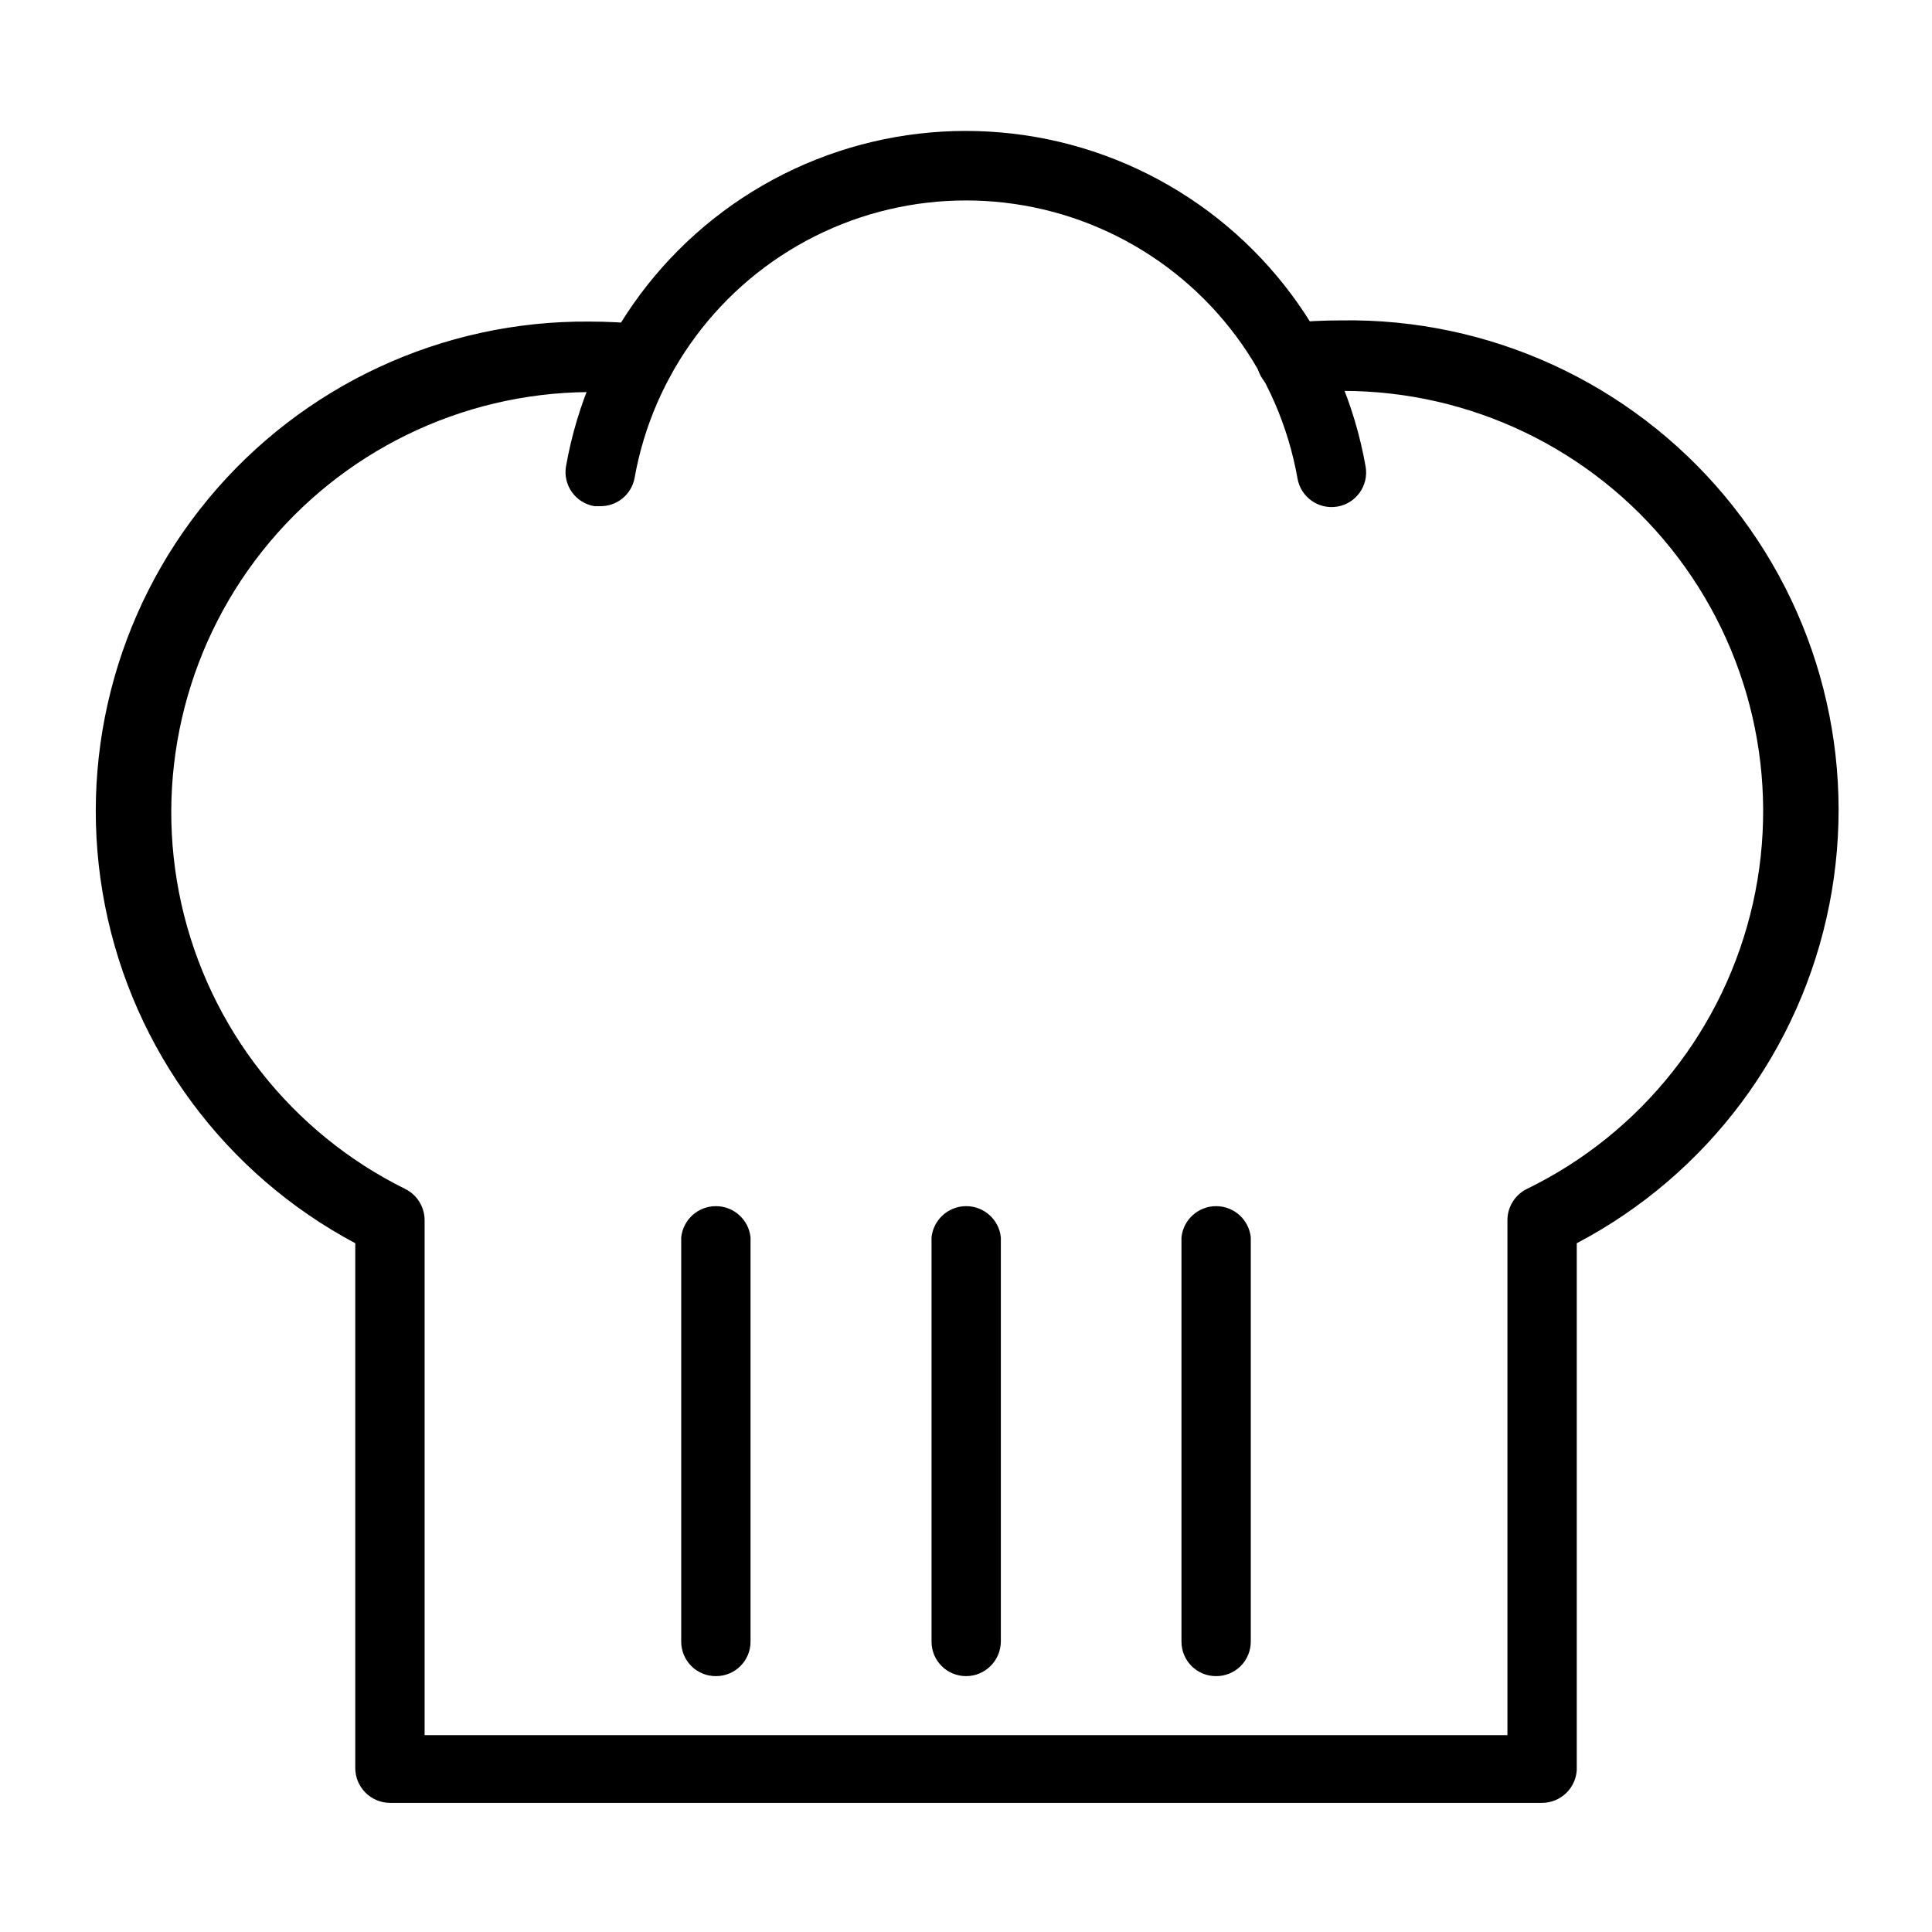 <?xml version="1.0" encoding="UTF-8"?>
<!-- Uploaded to: SVG Repo, www.svgrepo.com, Generator: SVG Repo Mixer Tools -->
<svg fill="#000000" width="800px" height="800px" version="1.1" viewBox="144 144 512 512" xmlns="http://www.w3.org/2000/svg">
 <g>
  <path d="m552.61 621.78h-305.22c-5.102 0-9.238-4.137-9.238-9.238v-139.07c-34.418-18.324-58.773-51.16-66.316-89.414-7.547-38.258 2.516-77.879 27.402-107.9 24.887-30.02 61.953-47.254 100.95-46.934 4.769 0 9.535 0.246 14.277 0.734 2.477 0.289 4.734 1.566 6.258 3.543 1.523 1.977 2.18 4.484 1.824 6.953-0.258 2.492-1.527 4.769-3.512 6.297s-4.512 2.176-6.984 1.785c-4.41 0-8.398-0.629-12.281-0.629-33.637 0.297-65.34 15.785-86.25 42.133-20.91 26.352-28.789 60.742-21.438 93.566 7.352 32.824 29.148 60.57 59.301 75.48 3.152 1.559 5.148 4.773 5.144 8.293v136.45h286.96v-136.45c-0.004-3.519 1.988-6.734 5.141-8.293 30.434-14.809 52.477-42.656 59.91-75.676 7.43-33.016-0.555-67.625-21.703-94.047-21.152-26.422-53.168-41.793-87.012-41.77-3.883 0-7.871 0-12.281 0.629-2.481 0.418-5.019-0.215-7.012-1.75-1.992-1.531-3.258-3.828-3.484-6.332-0.355-2.469 0.301-4.981 1.824-6.957 1.523-1.977 3.777-3.254 6.258-3.539 4.742-0.492 9.508-0.734 14.273-0.734 39.191-0.637 76.57 16.477 101.7 46.566 25.121 30.086 35.293 69.918 27.672 108.37-7.621 38.449-32.215 71.391-66.914 89.625v139.6-0.004c-0.277 4.898-4.332 8.723-9.238 8.715z"/>
  <path d="m303.12 278.14h-1.574c-2.398-0.387-4.539-1.711-5.957-3.68-1.418-1.969-1.996-4.422-1.602-6.816 5.891-33.496 27.273-62.23 57.66-77.496 30.391-15.266 66.207-15.266 96.594 0 30.391 15.266 51.77 44 57.66 77.496 0.871 4.984-2.465 9.73-7.449 10.602-4.988 0.867-9.734-2.469-10.602-7.453-4.91-27.75-22.645-51.547-47.828-64.191-25.188-12.641-54.863-12.641-80.051 0-25.184 12.645-42.918 36.441-47.824 64.191-0.859 4.297-4.644 7.379-9.027 7.348z"/>
  <path d="m333.77 588.19c-2.441 0.027-4.789-0.922-6.527-2.637-1.734-1.715-2.711-4.055-2.711-6.492v-107.17c0.504-4.691 4.465-8.25 9.184-8.25 4.723 0 8.684 3.559 9.184 8.25v107.17c0 5.043-4.086 9.129-9.129 9.129z"/>
  <path d="m400 588.19c-5.043 0-9.133-4.086-9.133-9.129v-107.17c0.504-4.691 4.465-8.25 9.184-8.25 4.723 0 8.684 3.559 9.184 8.25v107.17c-0.059 5.059-4.176 9.129-9.234 9.129z"/>
  <path d="m466.23 588.19c-5.043 0-9.129-4.086-9.129-9.129v-107.17c0.5-4.691 4.461-8.25 9.184-8.25 4.719 0 8.68 3.559 9.184 8.25v107.17c0 2.438-0.977 4.777-2.711 6.492-1.734 1.715-4.086 2.664-6.527 2.637z"/>
 </g>
</svg>